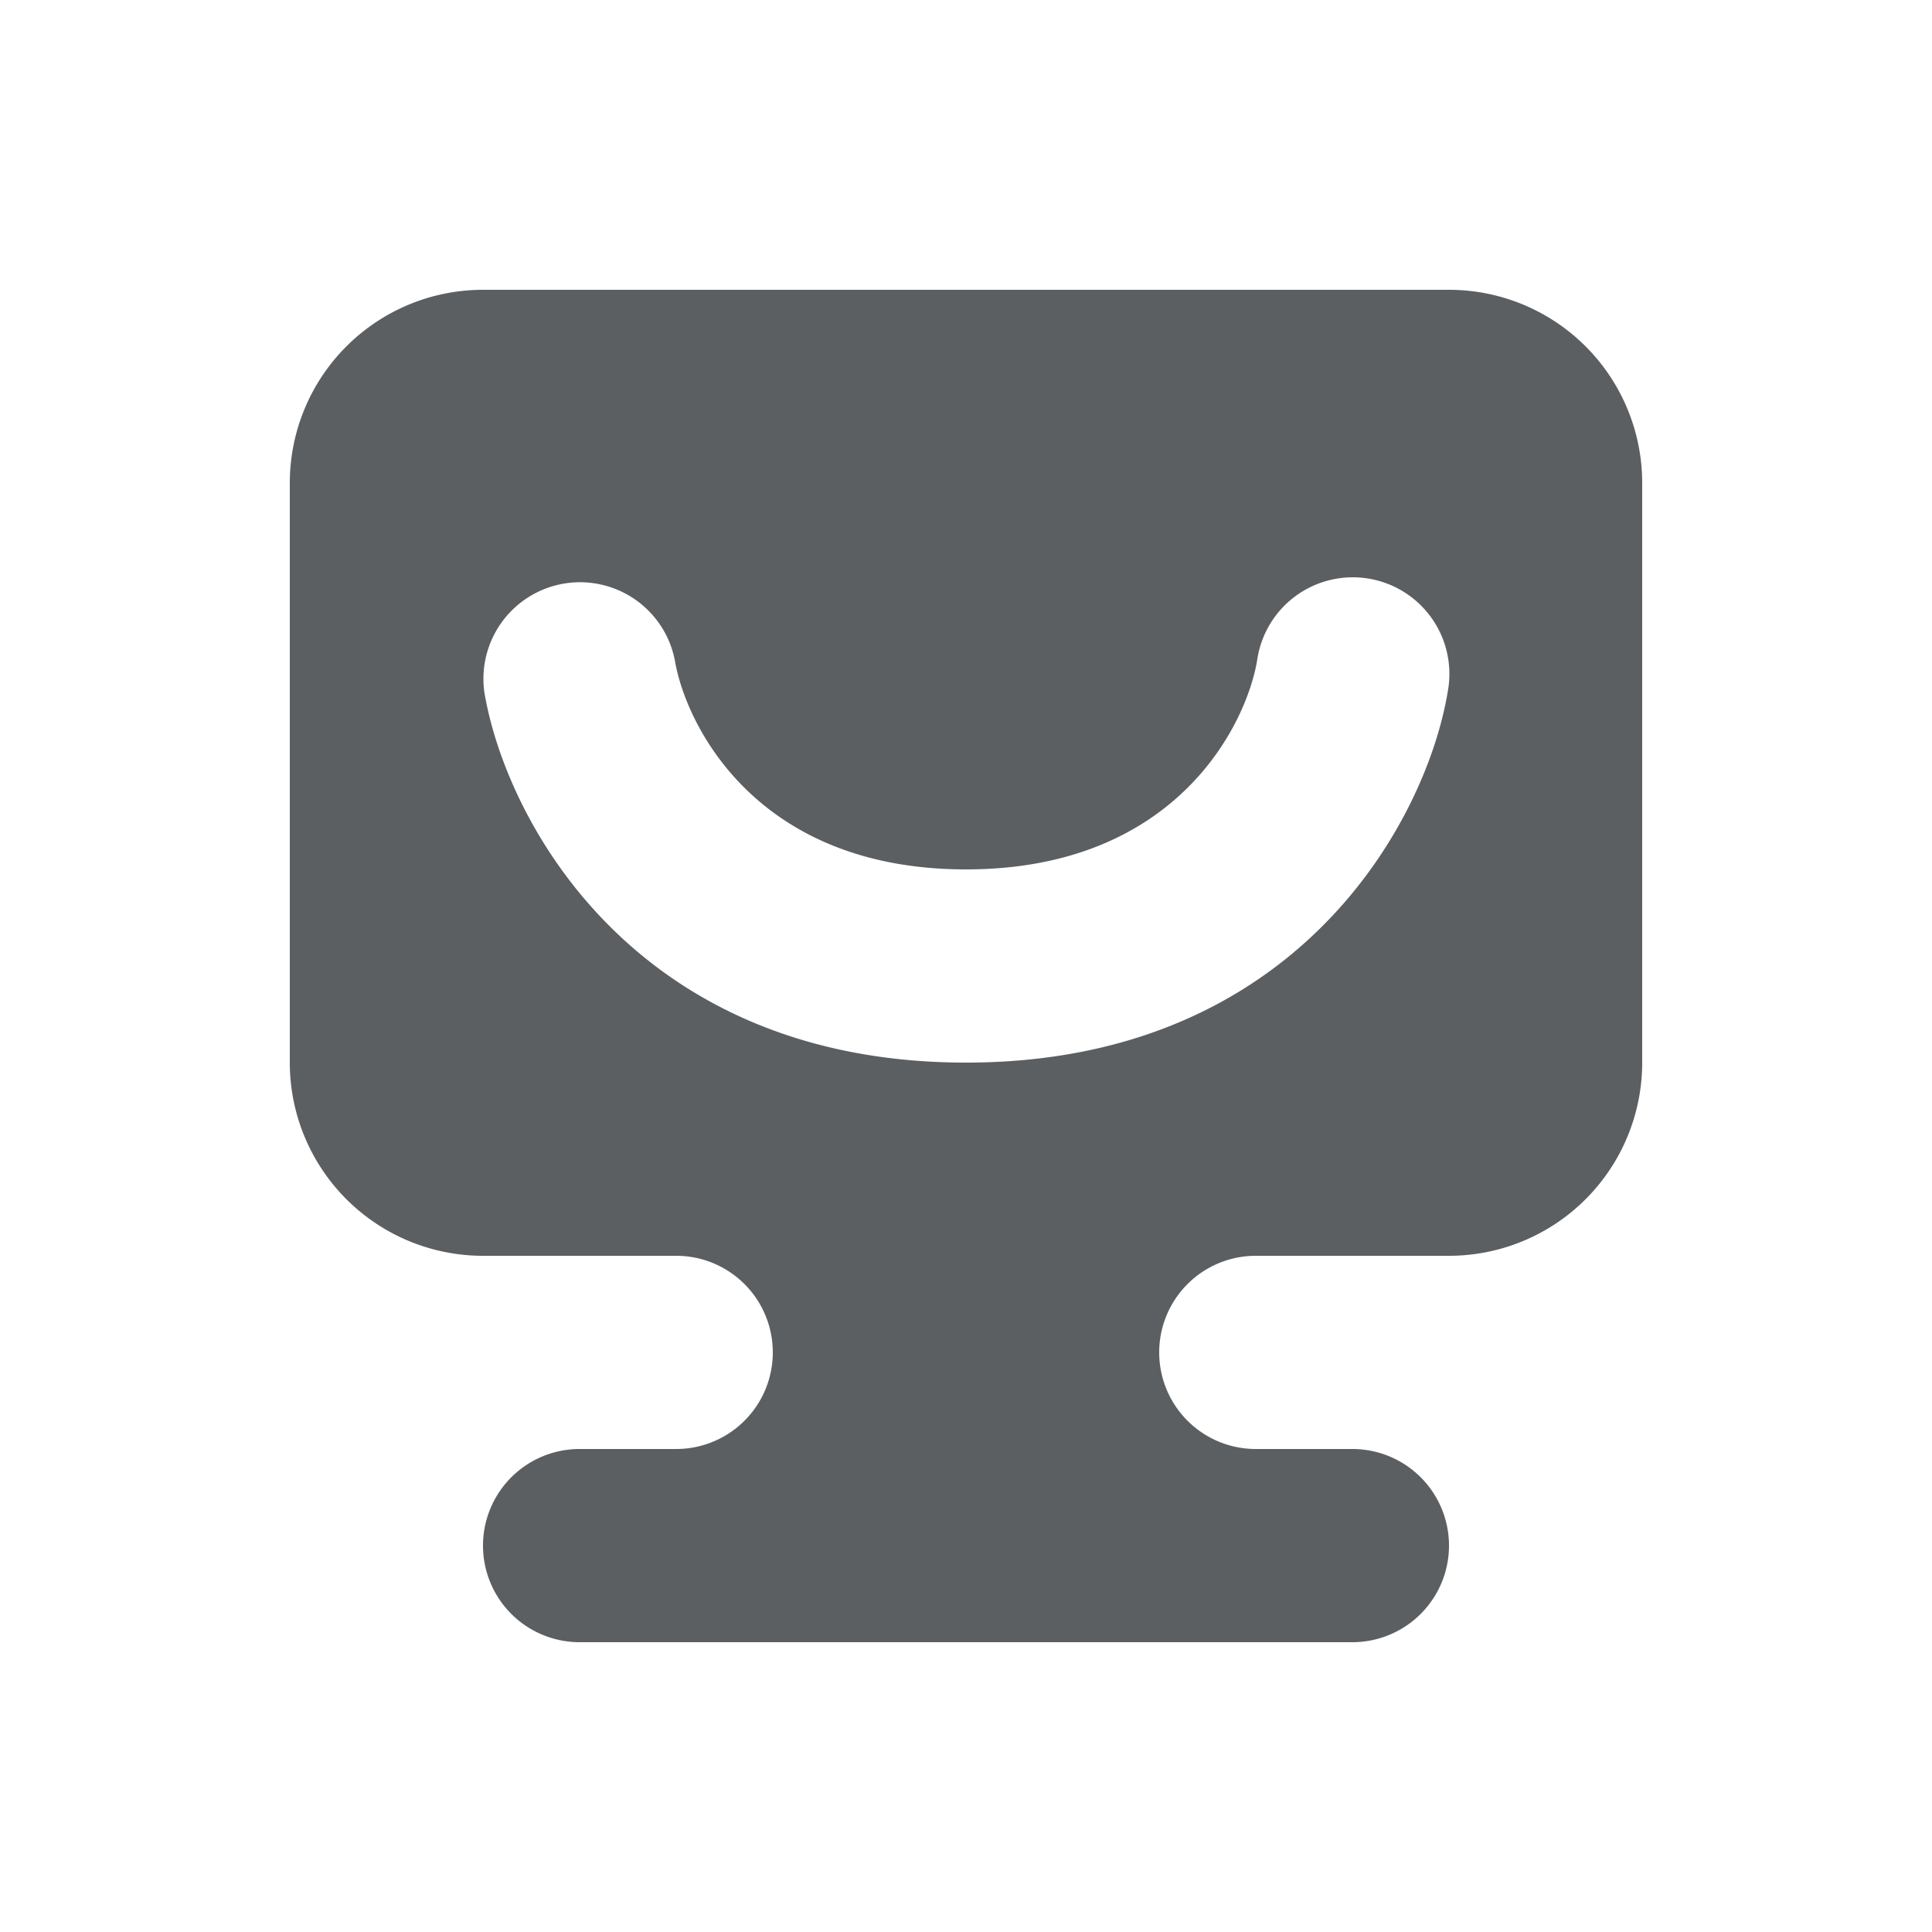 <?xml version="1.0" encoding="utf-8"?><!-- Uploaded to: SVG Repo, www.svgrepo.com, Generator: SVG Repo Mixer Tools -->
<svg width="800px" height="800px" viewBox="0 0 20 20" xmlns="http://www.w3.org/2000/svg"><path fill-rule="evenodd" d="M5 3a2 2 0 0 0-2 2v6a2 2 0 0 0 2 2h2a1 1 0 1 1 0 2H6a1 1 0 1 0 0 2h8a1 1 0 1 0 0-2h-1a1 1 0 1 1 0-2h2a2 2 0 0 0 2-2V5a2 2 0 0 0-2-2H5Zm1.986 3.836a1 1 0 0 0-1.972.329C5.237 8.504 6.579 11 10 11c3.42 0 4.763-2.496 4.986-3.835a1 1 0 1 0-1.972-.33C12.904 7.497 12.179 9 10 9 7.82 9 7.097 7.496 6.986 6.836Z" fill="#5C5F62"/></svg>